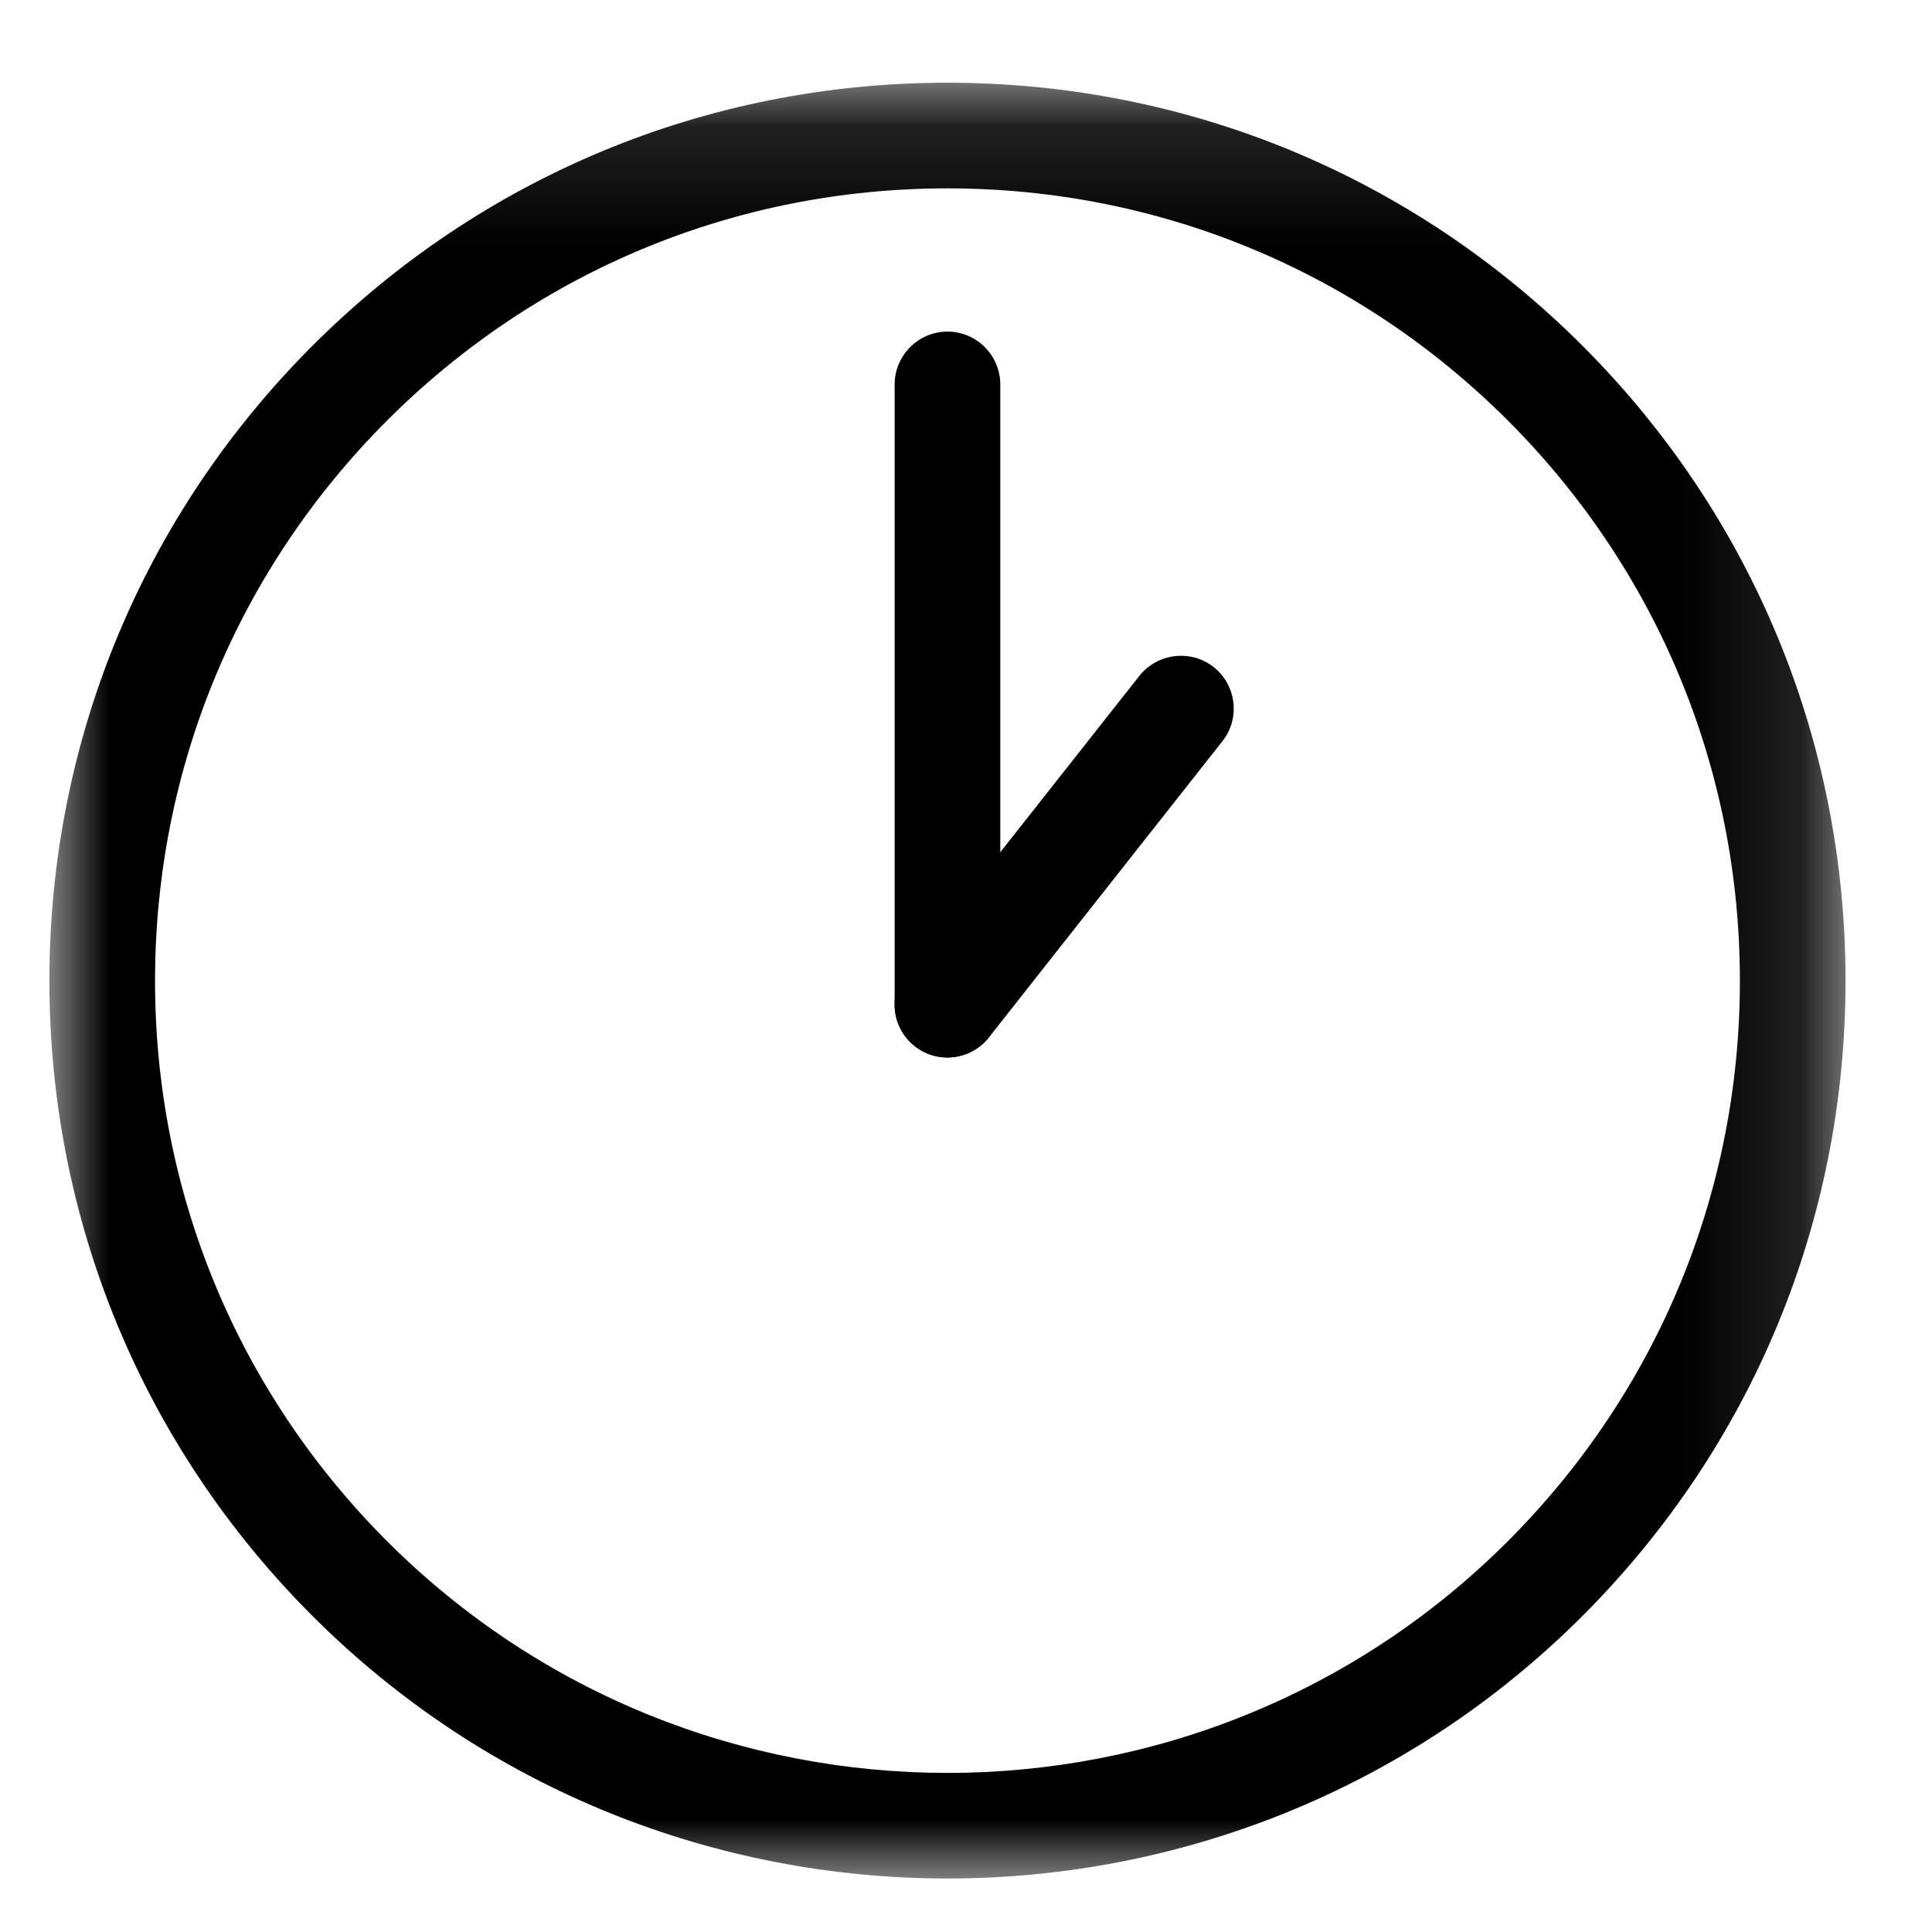 <?xml version="1.0" encoding="UTF-8"?>
<svg width="16px" height="16px" viewBox="0 0 16 16" version="1.1" xmlns="http://www.w3.org/2000/svg" xmlns:xlink="http://www.w3.org/1999/xlink">
    <!-- Generator: Sketch 58 (84663) - https://sketch.com -->
    <title>icon-time@3x</title>
    <desc>Created with Sketch.</desc>
    <defs>
        <polygon id="path-1" points="0 0.129 14.875 0.129 14.875 15 0 15"></polygon>
    </defs>
    <g id="Desktop" stroke="none" stroke-width="1" fill="none" fill-rule="evenodd">
        <g id="offre---desktop" transform="translate(-584, -1107)">
            <g id="Search-:-Results" transform="translate(0, 710)">
                <g id="Offer-" transform="translate(545, 49.5)">
                    <g id="details-de-l'offre" transform="translate(39, 277.5)">
                        <g id="Group-5" transform="translate(0, 67.5)">
                            <g id="icon-time" transform="translate(0.409, 2.936)">
                                <g id="Group-3" transform="translate(0, 0.121)">
                                    <mask id="mask-2" fill="white">
                                        <use xlink:href="#path-1"></use>
                                    </mask>
                                    <g id="Clip-2"></g>
                                    <path d="M12.078,2.925 L12.078,2.925 C13.317,4.165 14,5.813 14,7.566 C14,9.319 13.317,10.967 12.078,12.207 C9.52,14.765 5.356,14.765 2.797,12.207 C1.558,10.967 0.875,9.319 0.875,7.566 C0.875,5.813 1.558,4.165 2.797,2.925 C4.037,1.686 5.684,1.003 7.437,1.003 C9.19,1.003 10.838,1.686 12.078,2.925 M12.697,12.825 C14.101,11.42 14.875,9.552 14.875,7.566 C14.875,5.579 14.101,3.712 12.697,2.307 C11.292,0.902 9.424,0.128 7.437,0.128 C5.451,0.128 3.583,0.902 2.178,2.307 C0.774,3.712 -0,5.579 -0,7.566 C-0,9.552 0.774,11.42 2.178,12.825 C3.629,14.275 5.533,15 7.437,15 C9.342,15 11.247,14.275 12.697,12.825" id="Fill-1" fill="#000000" mask="url(#mask-2)"></path>
                                </g>
                                <path d="M7.438,8.322 L7.438,8.322 C7.197,8.322 7,8.124 7,7.884 L7,2.748 C7,2.507 7.197,2.31 7.438,2.31 C7.678,2.31 7.875,2.507 7.875,2.748 L7.875,7.884 C7.875,8.124 7.678,8.322 7.438,8.322" id="Fill-4" fill="#000000"></path>
                                <path d="M7.166,8.228 L7.166,8.228 C6.977,8.079 6.944,7.802 7.093,7.613 L9.027,5.161 C9.177,4.972 9.453,4.94 9.642,5.088 C9.831,5.238 9.864,5.514 9.714,5.703 L7.781,8.155 C7.632,8.344 7.355,8.377 7.166,8.228" id="Fill-6" fill="#000000"></path>
                            </g>
                        </g>
                    </g>
                </g>
            </g>
        </g>
    </g>
</svg>